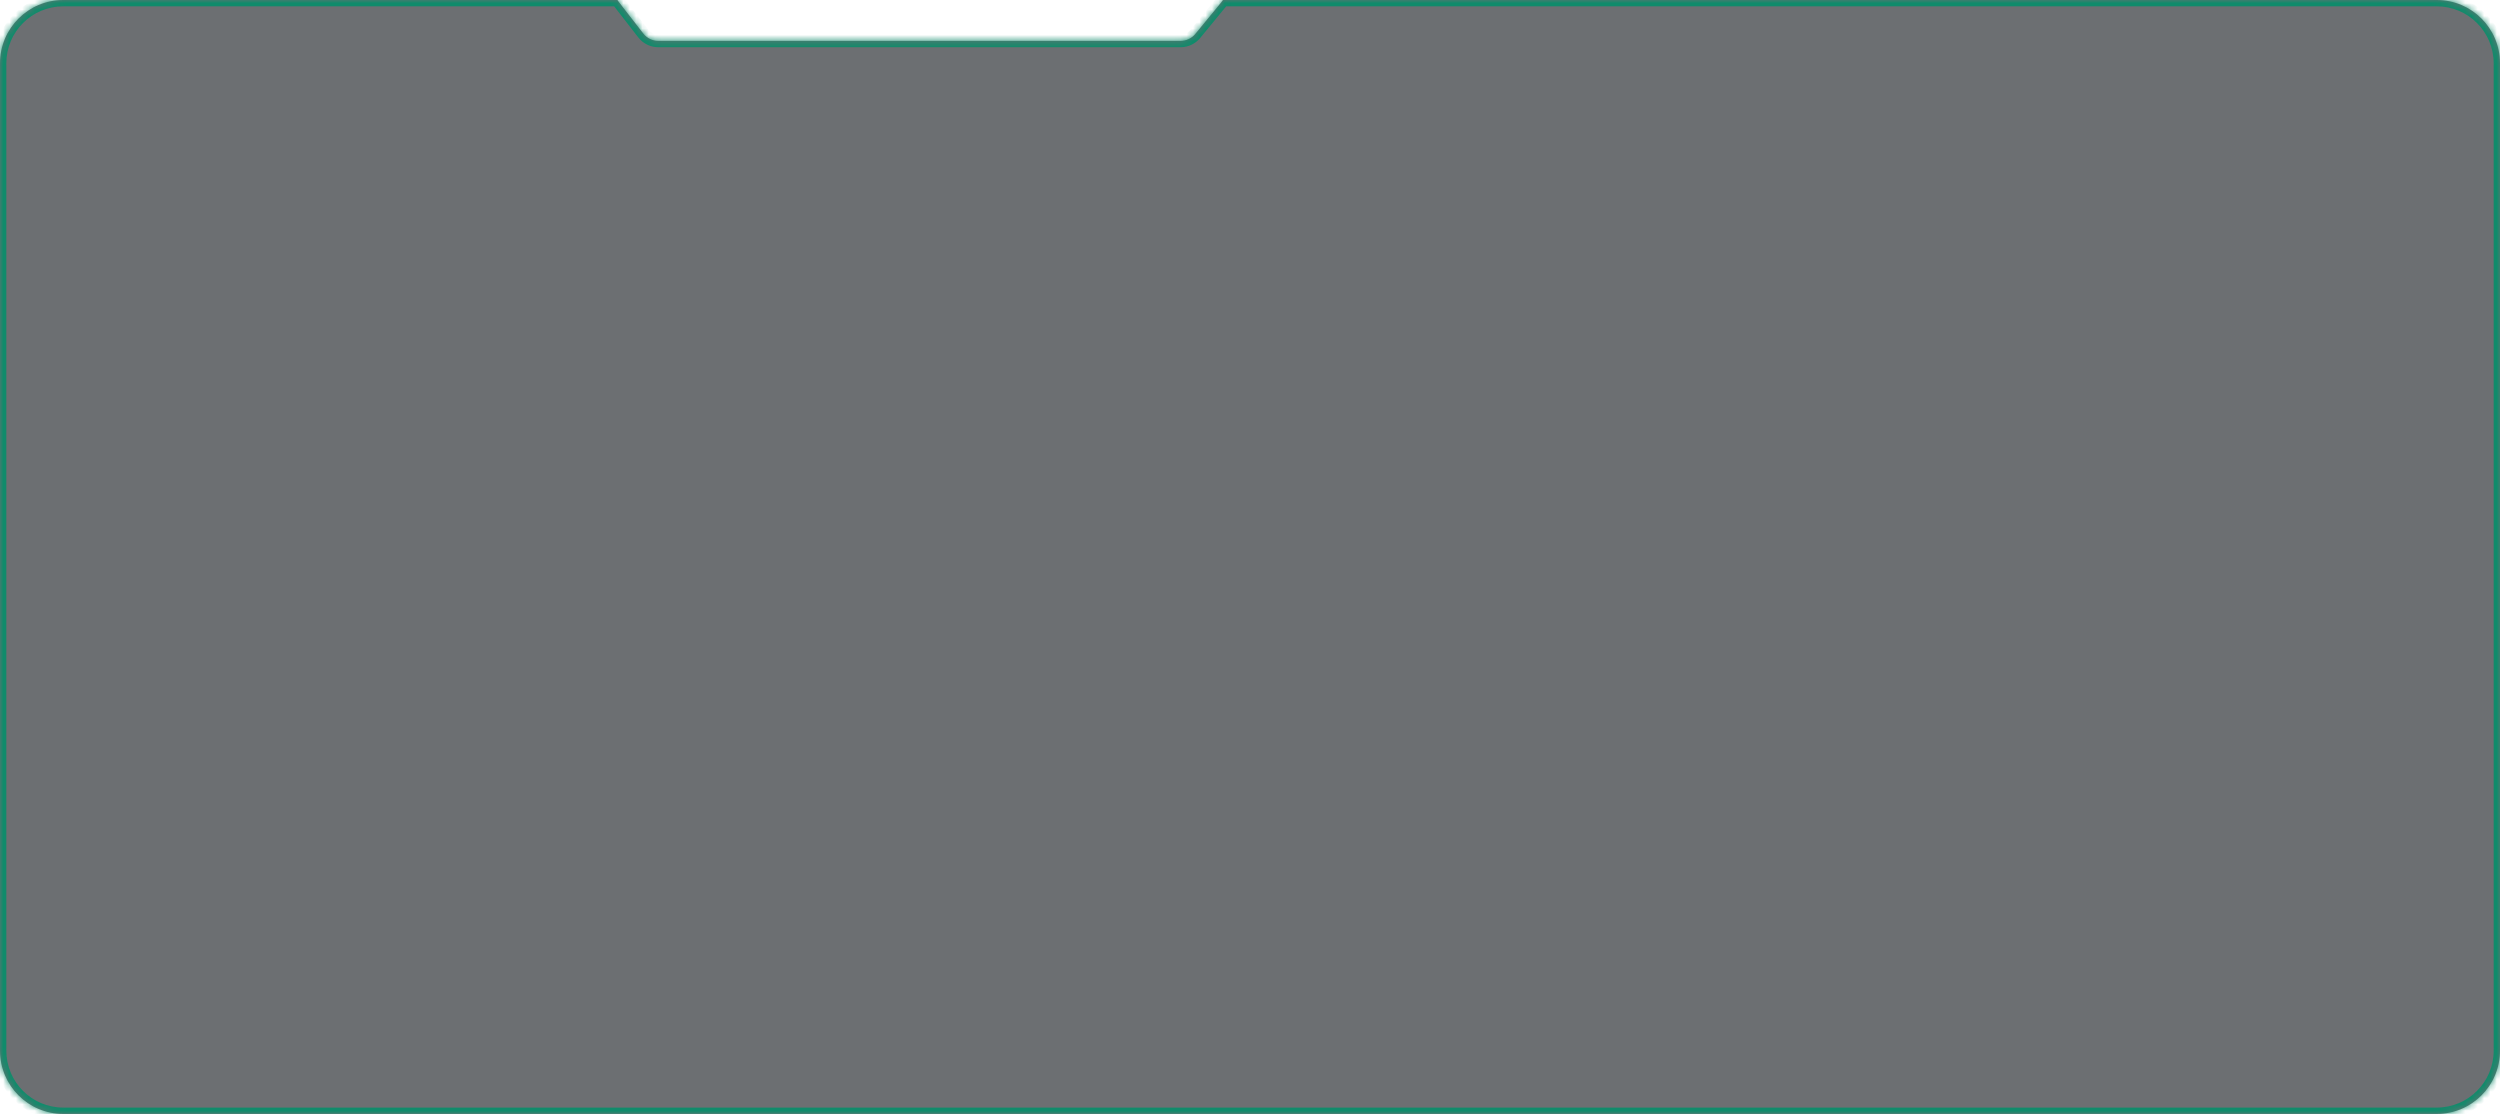 <?xml version="1.0" encoding="UTF-8"?> <svg xmlns="http://www.w3.org/2000/svg" width="395" height="176" viewBox="0 0 395 176" fill="none"><g data-figma-bg-blur-radius="81.6"><mask id="path-1-inside-1_322_664" fill="white"><path d="M-7.25609e-06 10C7.95835e-07 4.477 4.477 -1.54295e-07 10 -4.37114e-07L97.553 -4.26417e-06C97.615 0.102 97.682 0.203 97.758 0.301L101.641 5.301C102.209 6.033 103.083 6.461 104.01 6.461L186.539 6.461C187.436 6.461 188.287 6.059 188.856 5.366L192.967 0.366C193.064 0.248 193.151 0.125 193.227 -8.4462e-06L385 -1.68289e-05C390.523 -1.2466e-05 395 4.477 395 10L395 166C395 171.523 390.523 176 385 176L10 176C4.477 176 -1.48844e-07 171.523 -4.37114e-07 166L-7.25609e-06 10Z"></path></mask><path d="M-7.25609e-06 10C7.95835e-07 4.477 4.477 -1.54295e-07 10 -4.37114e-07L97.553 -4.26417e-06C97.615 0.102 97.682 0.203 97.758 0.301L101.641 5.301C102.209 6.033 103.083 6.461 104.01 6.461L186.539 6.461C187.436 6.461 188.287 6.059 188.856 5.366L192.967 0.366C193.064 0.248 193.151 0.125 193.227 -8.4462e-06L385 -1.68289e-05C390.523 -1.2466e-05 395 4.477 395 10L395 166C395 171.523 390.523 176 385 176L10 176C4.477 176 -1.48844e-07 171.523 -4.37114e-07 166L-7.25609e-06 10Z" fill="#0B1015" fill-opacity="0.6"></path><path d="M-7.25609e-06 10L-1 10L-1 10L-7.25609e-06 10ZM10 -4.37114e-07L10 -1L10 -4.37114e-07ZM97.553 -4.26417e-06L98.408 -0.518L98.116 -1L97.553 -1L97.553 -4.26417e-06ZM97.758 0.301L96.968 0.914L96.968 0.914L97.758 0.301ZM101.641 5.301L102.43 4.687L102.43 4.687L101.641 5.301ZM104.01 6.461L104.01 7.461L104.01 7.461L104.01 6.461ZM186.539 6.461L186.539 7.461L186.539 7.461L186.539 6.461ZM188.856 5.366L189.629 6.001L189.629 6.001L188.856 5.366ZM192.967 0.366L192.194 -0.269L192.194 -0.269L192.967 0.366ZM193.227 -8.4462e-06L193.227 -1L192.664 -1L192.372 -0.519L193.227 -8.4462e-06ZM385 -1.68289e-05L385 -1L385 -1L385 -1.68289e-05ZM395 10L396 10L396 10L395 10ZM395 166L396 166L395 166ZM385 176L385 177H385L385 176ZM10 176L10 177L10 177L10 176ZM-4.37114e-07 166L-1 166L-4.37114e-07 166ZM-7.25609e-06 10L1 10C1 5.029 5.029 1 10 1L10 -4.37114e-07L10 -1C3.925 -1 -1 3.925 -1 10L-7.25609e-06 10ZM10 -4.37114e-07L10 1L97.553 1L97.553 -4.26417e-06L97.553 -1L10 -1L10 -4.37114e-07ZM97.553 -4.26417e-06L96.698 0.518C96.774 0.645 96.863 0.779 96.968 0.914L97.758 0.301L98.548 -0.312C98.501 -0.373 98.455 -0.441 98.408 -0.518L97.553 -4.26417e-06ZM97.758 0.301L96.968 0.914L100.851 5.914L101.641 5.301L102.43 4.687L98.548 -0.313L97.758 0.301ZM101.641 5.301L100.851 5.914C101.608 6.89 102.774 7.461 104.01 7.461L104.01 6.461L104.01 5.461C103.392 5.461 102.809 5.175 102.43 4.687L101.641 5.301ZM104.01 6.461L104.01 7.461L186.539 7.461L186.539 6.461L186.539 5.461L104.01 5.461L104.01 6.461ZM186.539 6.461L186.539 7.461C187.735 7.461 188.869 6.925 189.629 6.001L188.856 5.366L188.084 4.731C187.704 5.193 187.137 5.461 186.539 5.461L186.539 6.461ZM188.856 5.366L189.629 6.001L193.739 1.001L192.967 0.366L192.194 -0.269L188.084 4.731L188.856 5.366ZM192.967 0.366L193.739 1.001C193.868 0.845 193.981 0.684 194.081 0.519L193.227 -8.4462e-06L192.372 -0.519C192.32 -0.434 192.261 -0.35 192.194 -0.269L192.967 0.366ZM193.227 -8.4462e-06L193.227 1L385 1L385 -1.68289e-05L385 -1L193.227 -1L193.227 -8.4462e-06ZM385 -1.68289e-05L385 1C389.971 1 394 5.029 394 10L395 10L396 10C396 3.925 391.075 -1 385 -1L385 -1.68289e-05ZM395 10L394 10L394 166L395 166L396 166L396 10L395 10ZM395 166L394 166C394 170.971 389.971 175 385 175L385 176L385 177C391.075 177 396 172.075 396 166L395 166ZM385 176L385 175L10 175L10 176L10 177L385 177L385 176ZM10 176L10 175C5.029 175 1 170.971 1 166L-4.37114e-07 166L-1 166C-1 172.075 3.925 177 10 177L10 176ZM-4.37114e-07 166L1 166L1 10L-7.25609e-06 10L-1 10L-1 166L-4.37114e-07 166Z" fill="#108B6B" mask="url(#path-1-inside-1_322_664)"></path></g><defs><clipPath id="bgblur_0_322_664_clip_path" transform="translate(81.6 81.6)"><path d="M-7.25609e-06 10C7.95835e-07 4.477 4.477 -1.54295e-07 10 -4.37114e-07L97.553 -4.26417e-06C97.615 0.102 97.682 0.203 97.758 0.301L101.641 5.301C102.209 6.033 103.083 6.461 104.01 6.461L186.539 6.461C187.436 6.461 188.287 6.059 188.856 5.366L192.967 0.366C193.064 0.248 193.151 0.125 193.227 -8.4462e-06L385 -1.68289e-05C390.523 -1.2466e-05 395 4.477 395 10L395 166C395 171.523 390.523 176 385 176L10 176C4.477 176 -1.48844e-07 171.523 -4.37114e-07 166L-7.25609e-06 10Z"></path></clipPath></defs></svg> 